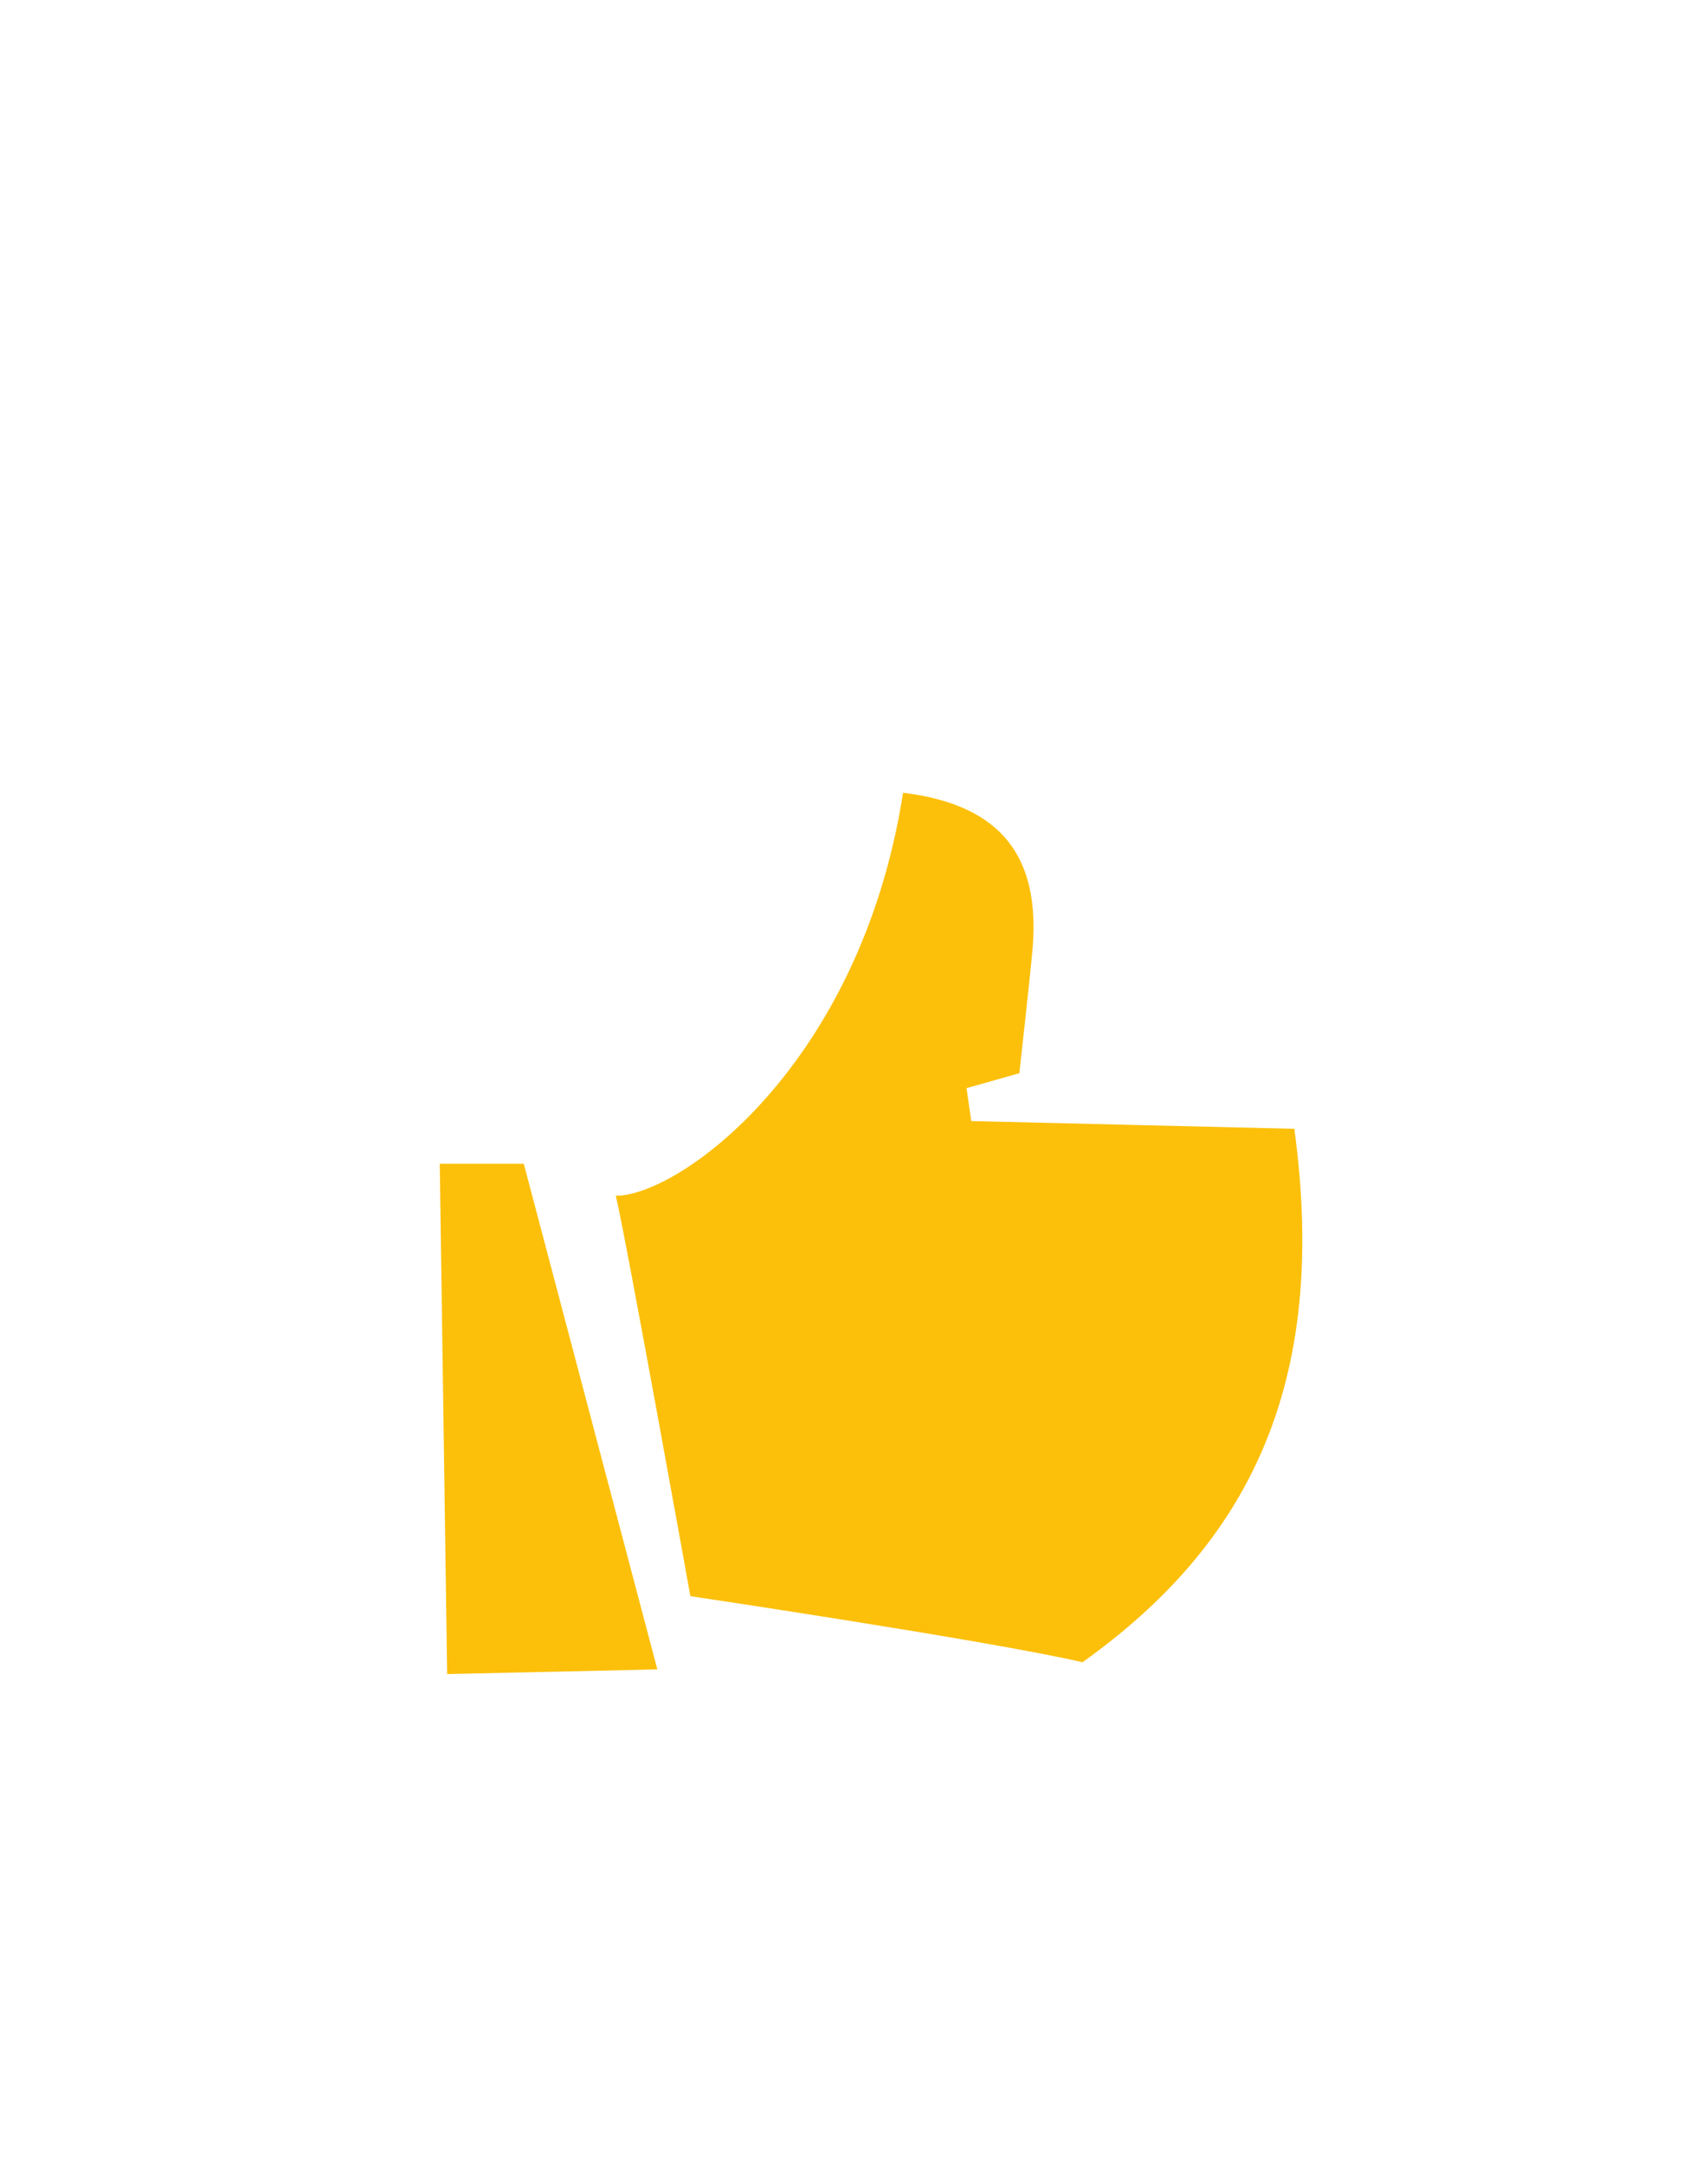 <?xml version="1.0" encoding="UTF-8"?> <svg xmlns="http://www.w3.org/2000/svg" width="150" height="190" viewBox="0 0 150 190" fill="none"><path fill-rule="evenodd" clip-rule="evenodd" d="M60.63 140.16C60.63 140.16 54.91 108.37 54.08 105C59.69 105 75.56 93.55 79.31 69.61C88.23 70.7 91.31 75.51 90.69 83.24C90.48 85.66 89.52 94.24 89.52 94.24L84.88 95.55L85.3 98.44L113.67 99.12C116.75 121.68 109.54 135.63 95.07 145.96C86.79 144.05 60.63 140.16 60.63 140.16ZM39.27 147L38.62 102.19H46L57.73 146.59L39.27 147Z" fill="#FCC00B"></path></svg> 